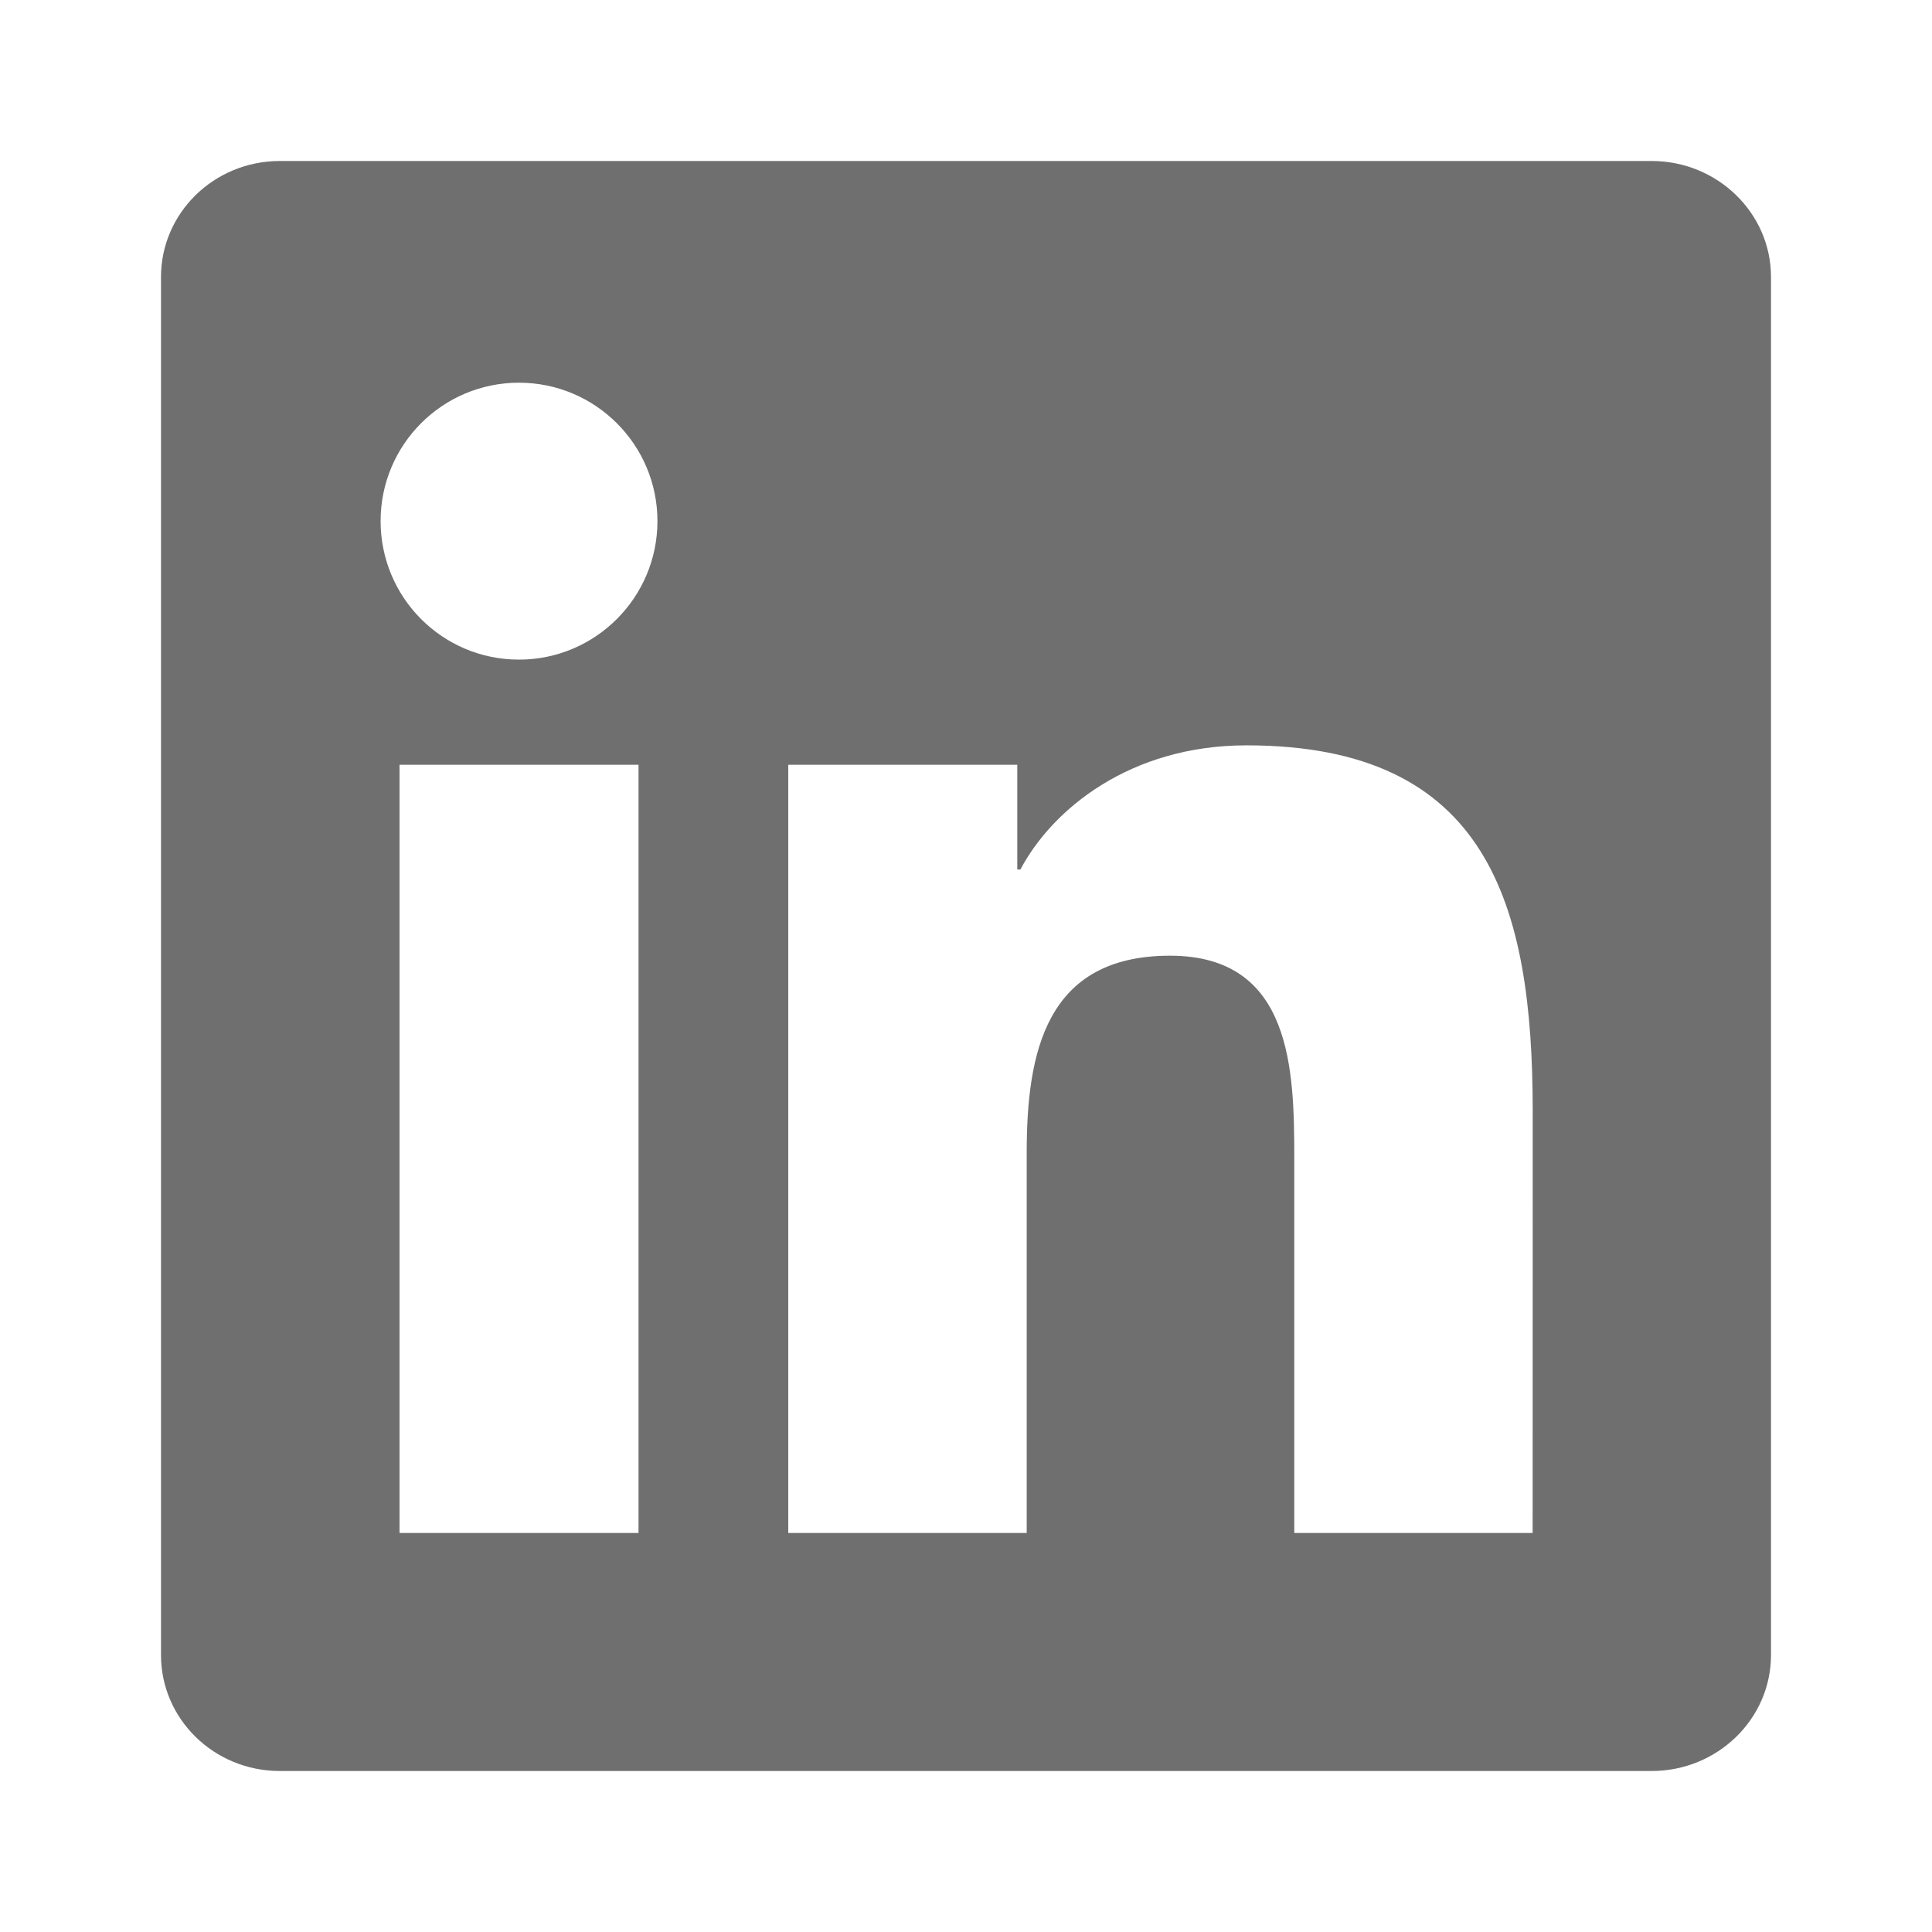 <svg width="24" height="24" viewBox="0 0 24 24" fill="none" xmlns="http://www.w3.org/2000/svg">
<g id="Frame">
<path id="Vector" d="M19.039 19.043H16.078V14.402C16.078 13.296 16.055 11.872 14.534 11.872C12.99 11.872 12.754 13.076 12.754 14.321V19.043H9.792V9.5H12.637V10.801H12.676C13.073 10.051 14.04 9.259 15.484 9.259C18.485 9.259 19.04 11.234 19.04 13.805L19.039 19.043ZM6.447 8.194C5.494 8.194 4.728 7.422 4.728 6.473C4.728 5.525 5.495 4.754 6.447 4.754C7.397 4.754 8.167 5.525 8.167 6.473C8.167 7.422 7.397 8.194 6.447 8.194ZM7.932 19.043H4.963V9.5H7.932V19.043ZM20.521 2H3.476C2.66 2 2 2.645 2 3.441V20.559C2 21.356 2.66 22 3.476 22H20.518C21.333 22 22 21.356 22 20.559V3.441C22 2.645 21.333 2 20.518 2H20.521Z" fill="#6F6F6F"/>
</g>
</svg>
